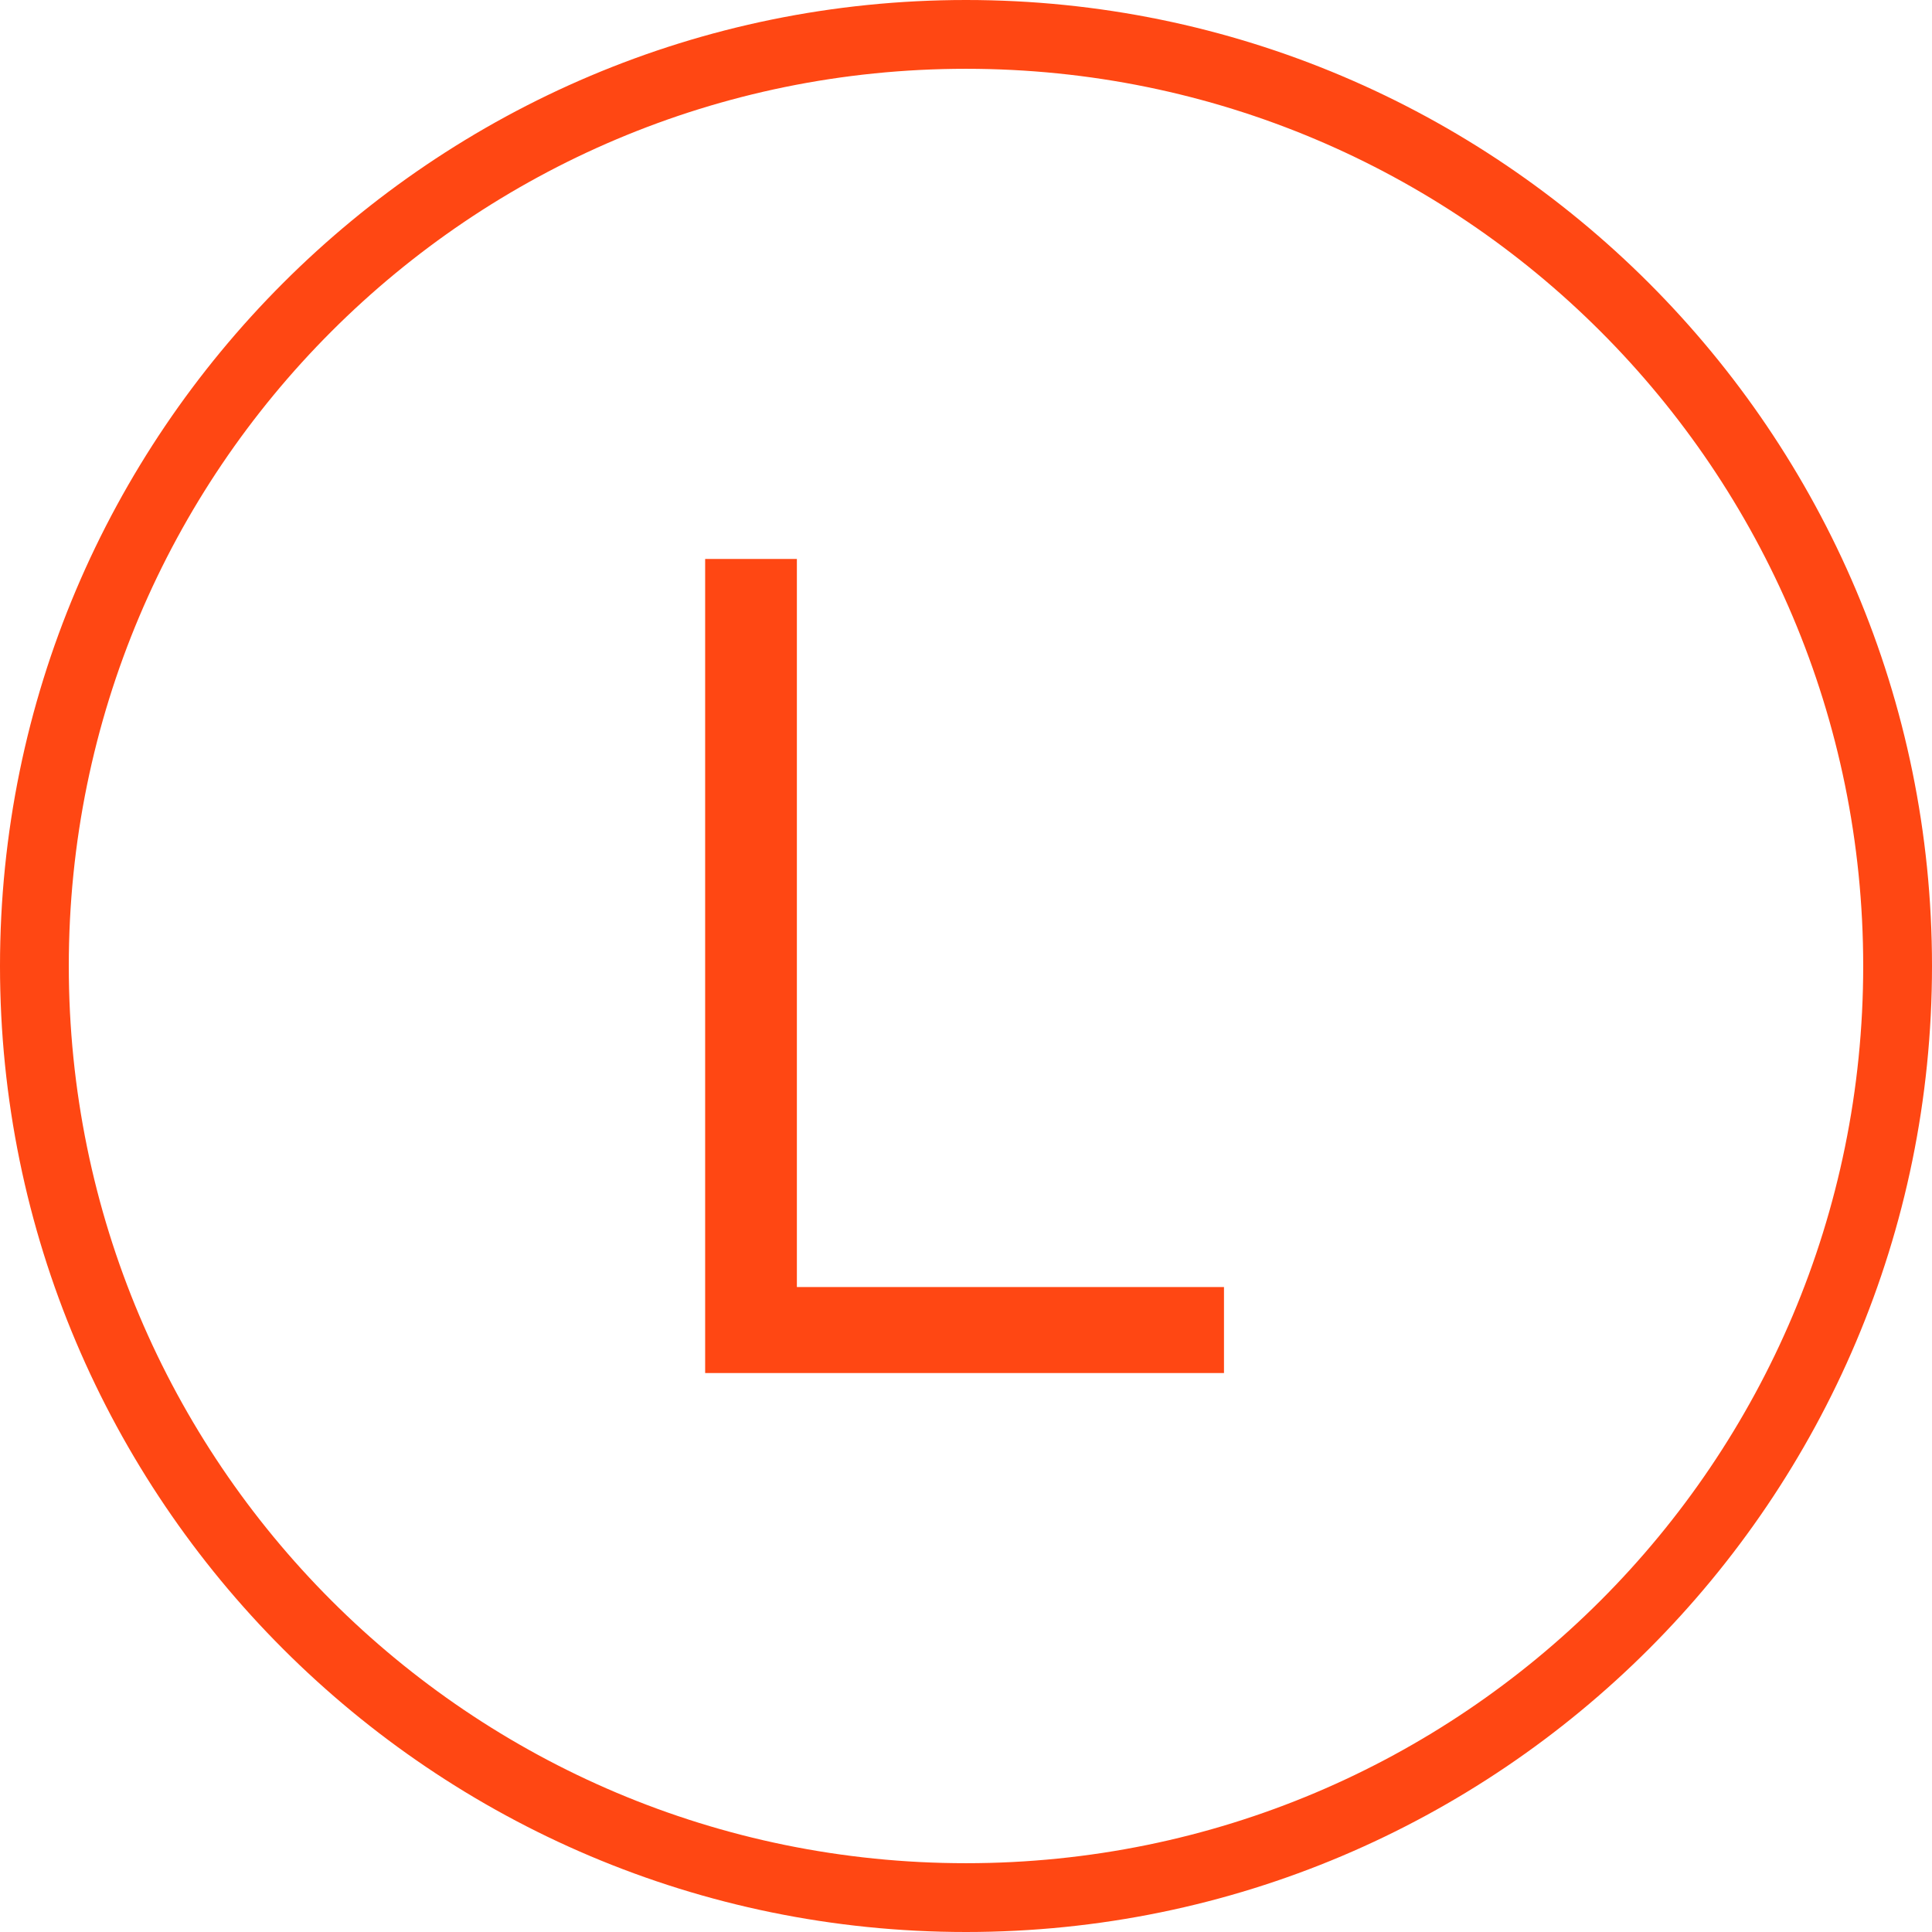 <?xml version="1.0" encoding="UTF-8"?> <!-- Generator: Adobe Illustrator 22.1.0, SVG Export Plug-In . SVG Version: 6.00 Build 0) --> <svg xmlns="http://www.w3.org/2000/svg" xmlns:xlink="http://www.w3.org/1999/xlink" id="Layer_1" x="0px" y="0px" viewBox="0 0 67.4 67.4" style="enable-background:new 0 0 67.4 67.4;" xml:space="preserve"> <style type="text/css"> .st0{fill:#FF4713;} </style> <path class="st0" d="M33.7,67.4C15.1,67.4,0,52.3,0,33.7S15.1,0,33.7,0s33.7,15.1,33.7,33.7l0,0C67.4,52.3,52.3,67.4,33.7,67.4z M33.7,2.4c-17.3,0-31.3,14-31.3,31.3S16.4,65,33.7,65C51,65,65,51,65,33.7C65,16.4,51,2.4,33.7,2.4L33.7,2.4z"></path> <path class="st0" d="M27.8,19.5v25.4h14.9v3H24.6V19.5H27.8z"></path> </svg> 
